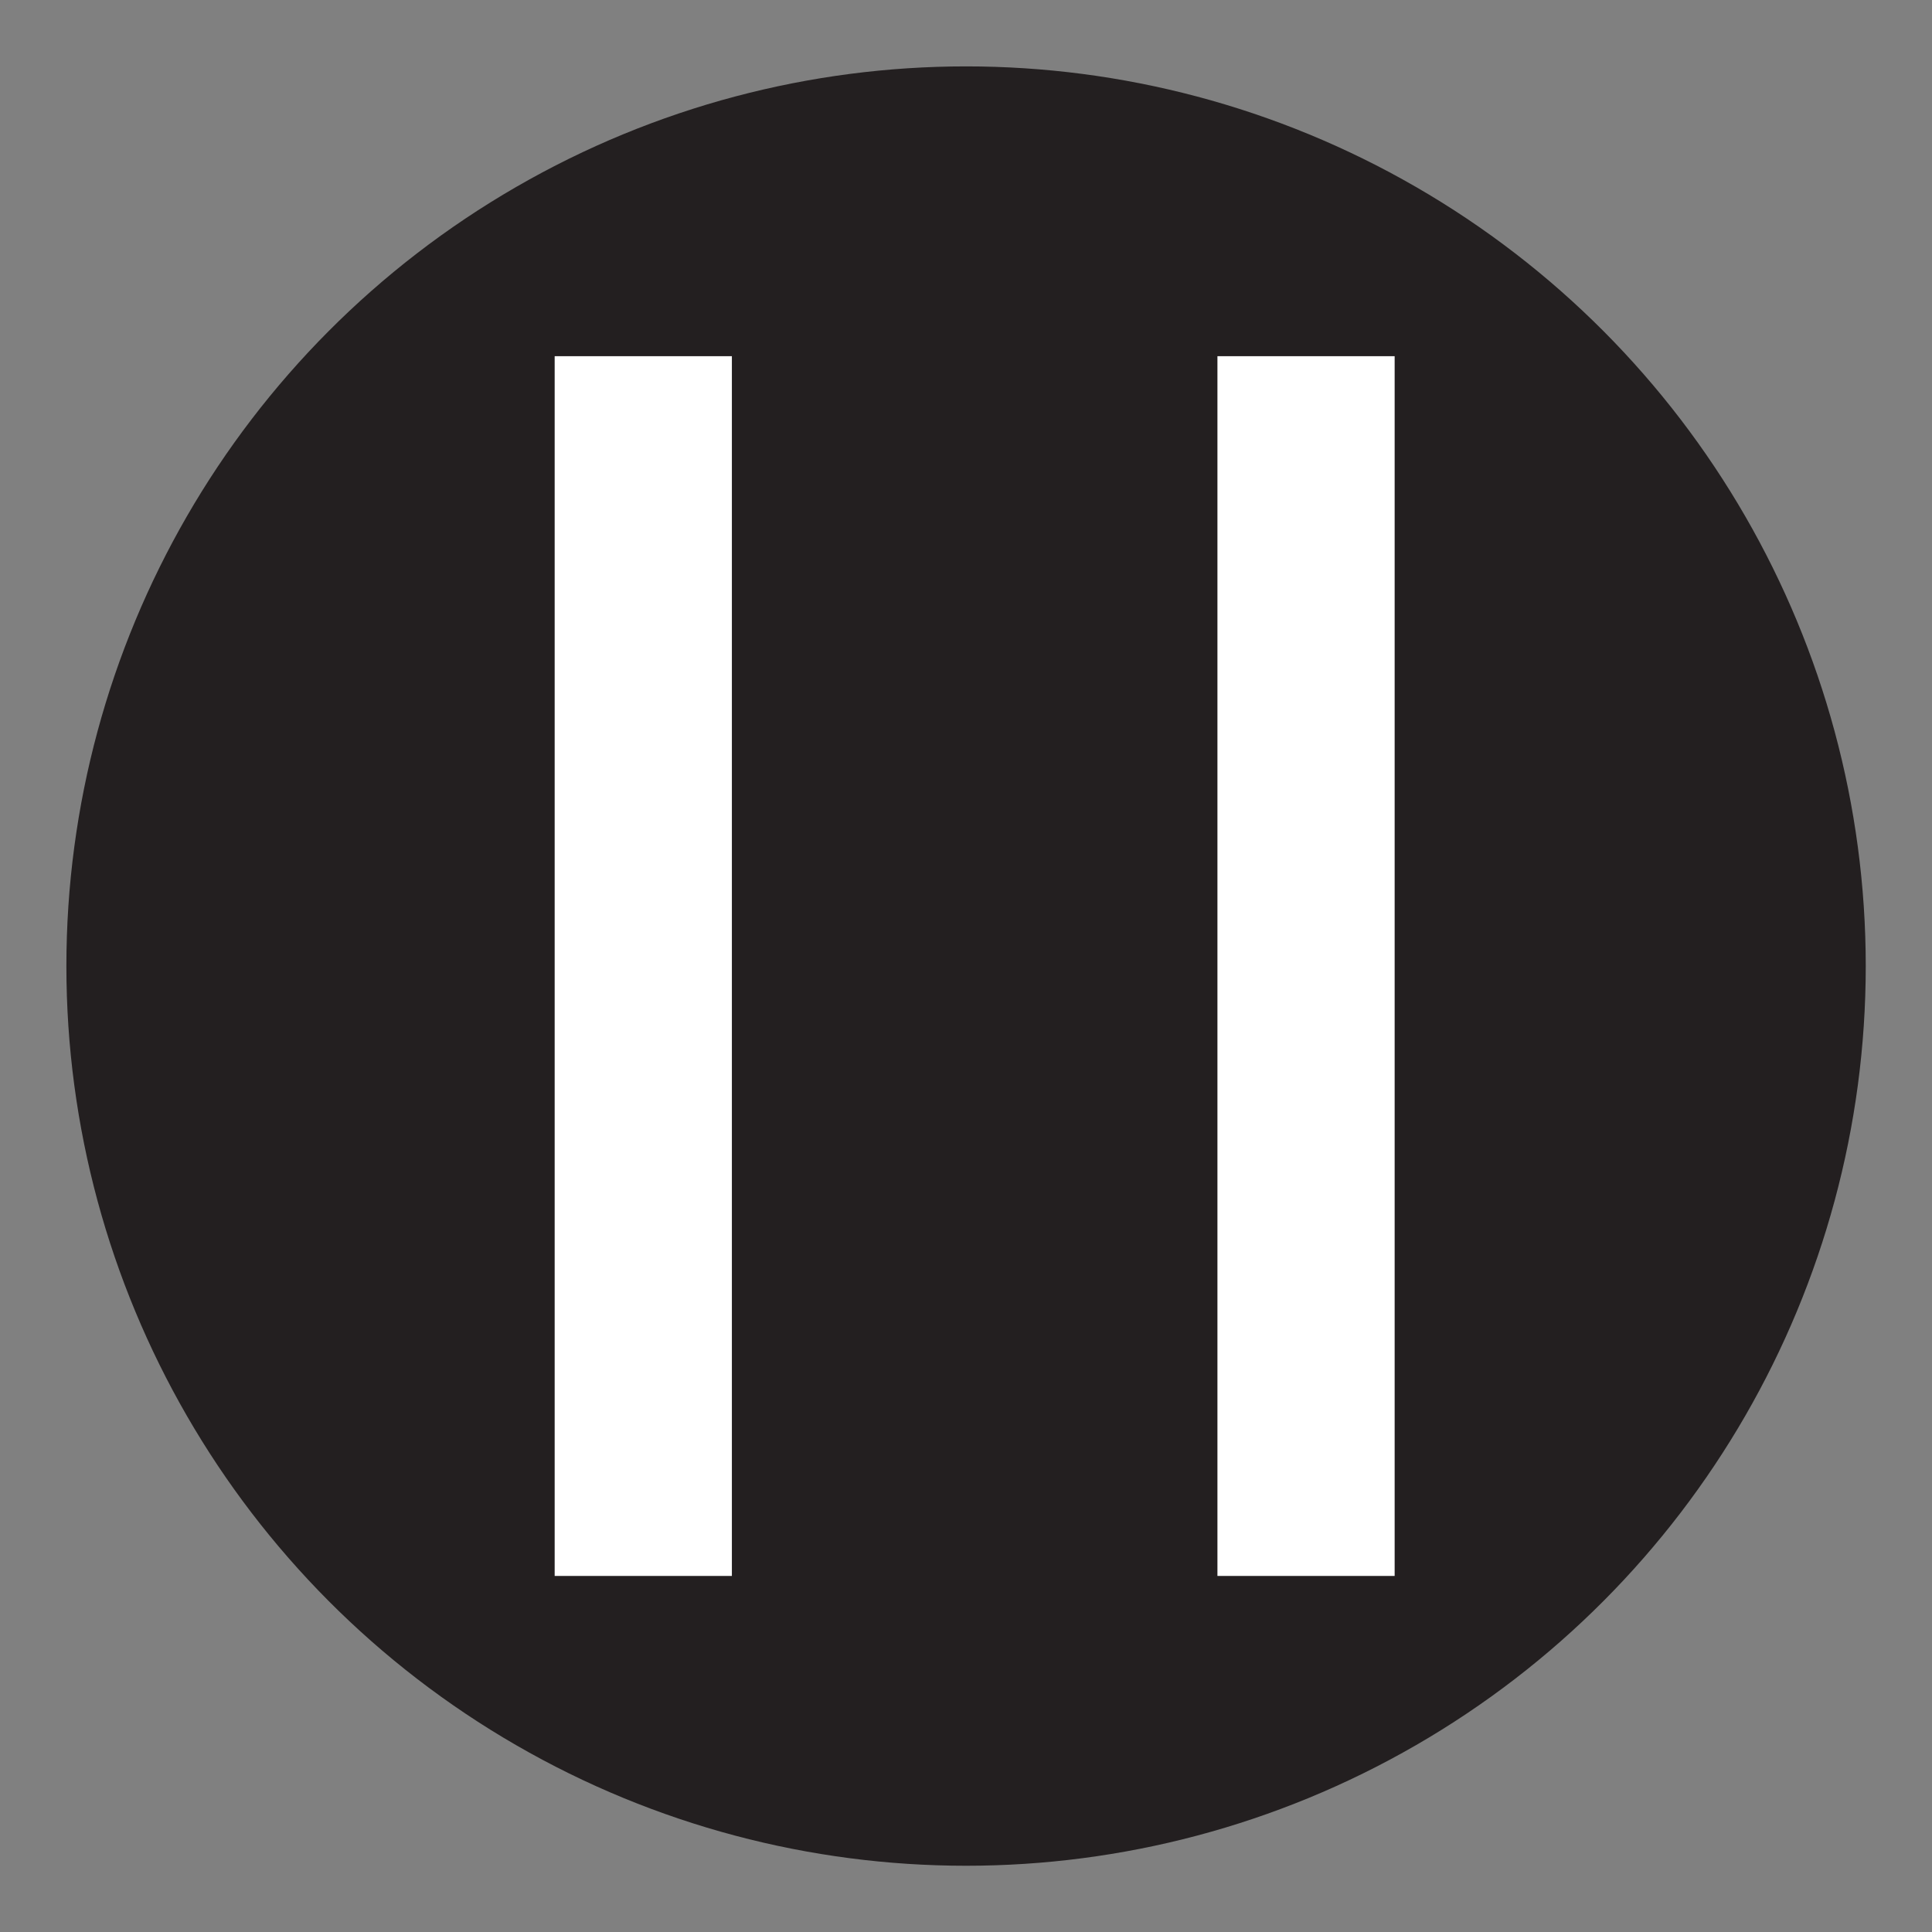<svg xmlns="http://www.w3.org/2000/svg" viewBox="0 0 141.73 141.73"><rect x="0" y="0" width="141.73" height="141.73" fill="#808080" stroke="none"/><circle cx="70.87" cy="70.87" r="66" style="fill:#231f20"/><path d="M40.69 26.13h13v89.48h-13zm48.62 0h13v89.48h-13z" style="fill:#fff"/></svg>